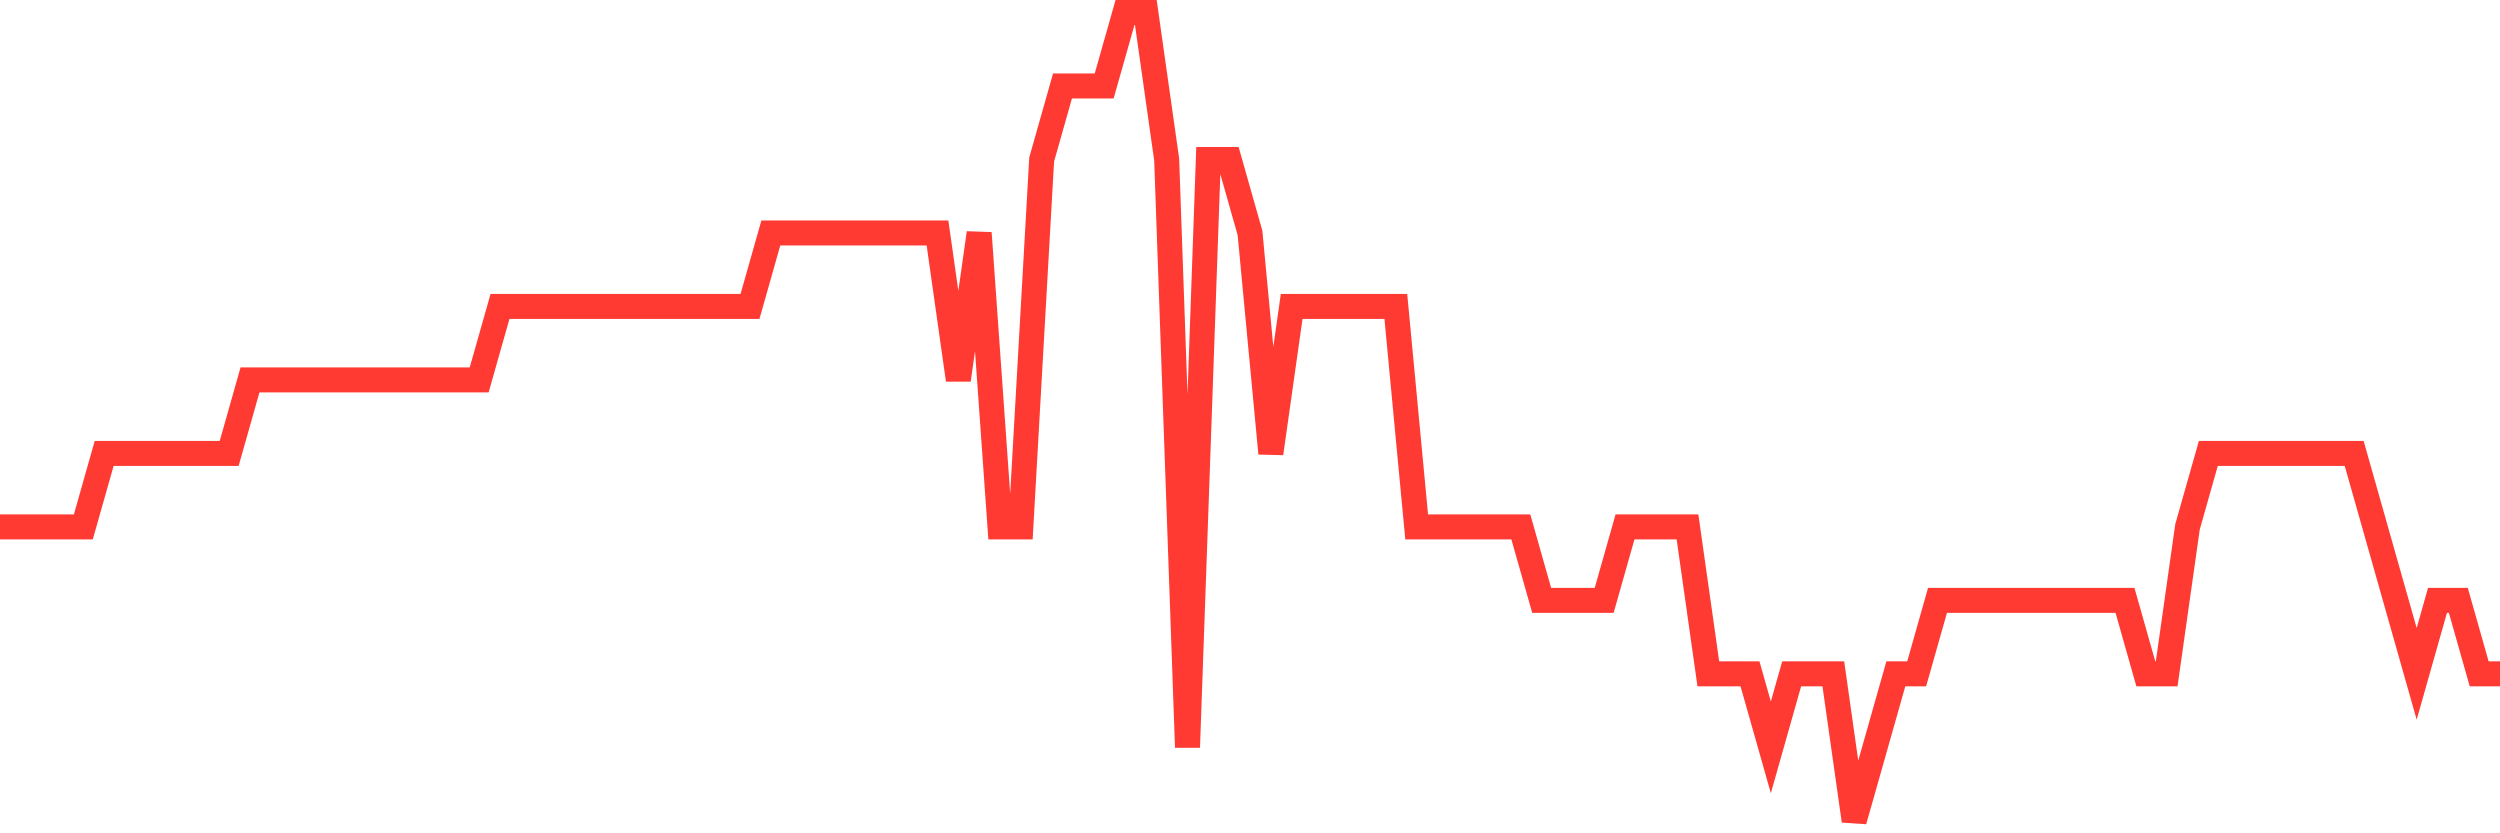 <svg
  xmlns="http://www.w3.org/2000/svg"
  xmlns:xlink="http://www.w3.org/1999/xlink"
  width="120"
  height="40"
  viewBox="0 0 120 40"
  preserveAspectRatio="none"
>
  <polyline
    points="0,25.291 1,25.291 2,25.291 3,25.291 4,25.291 5,21.764 6,21.764 7,21.764 8,21.764 9,21.764 10,21.764 11,21.764 12,18.236 13,18.236 14,18.236 15,18.236 16,18.236 17,18.236 18,18.236 19,18.236 20,18.236 21,18.236 22,18.236 23,18.236 24,14.709 25,14.709 26,14.709 27,14.709 28,14.709 29,14.709 30,14.709 31,14.709 32,14.709 33,14.709 34,14.709 35,14.709 36,14.709 37,11.182 38,11.182 39,11.182 40,11.182 41,11.182 42,11.182 43,11.182 44,11.182 45,11.182 46,18.236 47,11.182 48,25.291 49,25.291 50,7.655 51,4.127 52,4.127 53,4.127 54,0.6 55,0.6 56,7.655 57,35.873 58,7.655 59,7.655 60,11.182 61,21.764 62,14.709 63,14.709 64,14.709 65,14.709 66,14.709 67,14.709 68,25.291 69,25.291 70,25.291 71,25.291 72,25.291 73,25.291 74,28.818 75,28.818 76,28.818 77,28.818 78,25.291 79,25.291 80,25.291 81,25.291 82,32.345 83,32.345 84,32.345 85,35.873 86,32.345 87,32.345 88,32.345 89,39.4 90,35.873 91,32.345 92,32.345 93,28.818 94,28.818 95,28.818 96,28.818 97,28.818 98,28.818 99,28.818 100,28.818 101,28.818 102,28.818 103,32.345 104,32.345 105,25.291 106,21.764 107,21.764 108,21.764 109,21.764 110,21.764 111,21.764 112,21.764 113,21.764 114,25.291 115,28.818 116,32.345 117,28.818 118,28.818 119,32.345 120,32.345"
    fill="none"
    stroke="#ff3a33"
    stroke-width="1.2"
  >
  </polyline>
</svg>